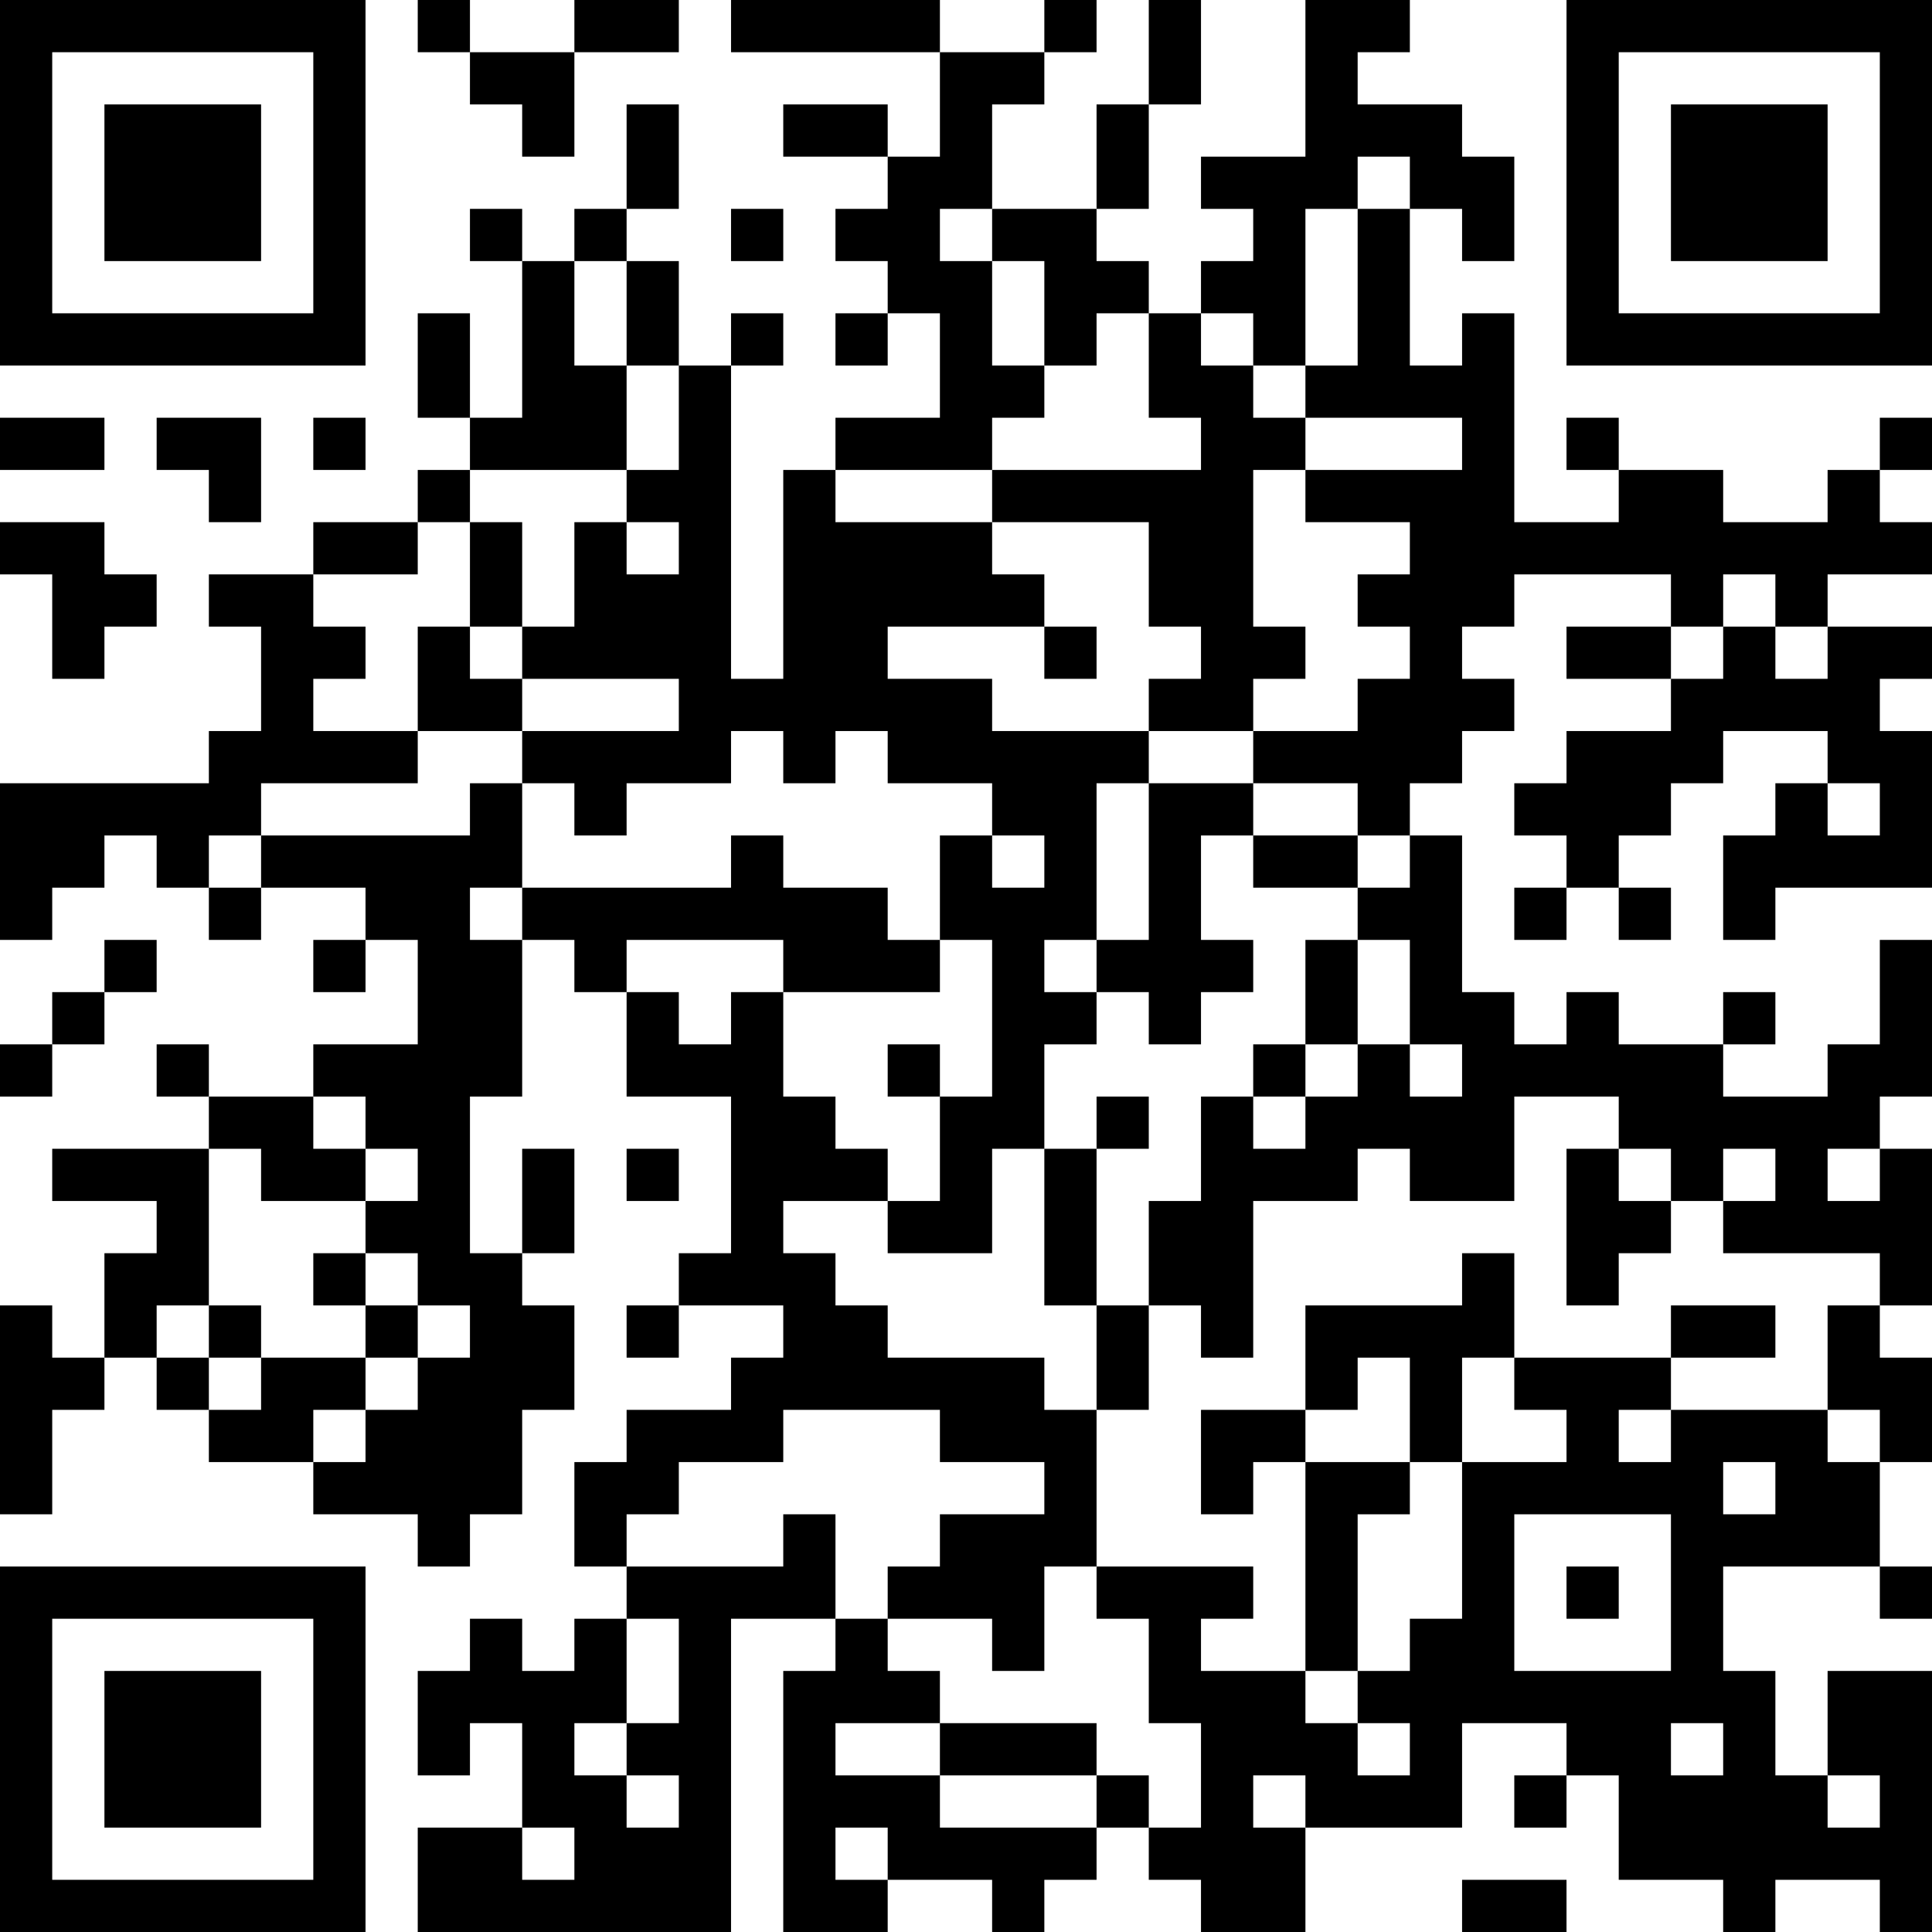 <?xml version="1.0" encoding="UTF-8"?>
<svg xmlns="http://www.w3.org/2000/svg" version="1.1" width="400" height="400" viewBox="0 0 400 400"><rect x="0" y="0" width="400" height="400" fill="#ffffff"/><g transform="scale(10.811)"><g transform="translate(0,0)"><path fill-rule="evenodd" d="M8 0L8 1L9 1L9 2L10 2L10 3L11 3L11 1L13 1L13 0L11 0L11 1L9 1L9 0ZM14 0L14 1L18 1L18 3L17 3L17 2L15 2L15 3L17 3L17 4L16 4L16 5L17 5L17 6L16 6L16 7L17 7L17 6L18 6L18 8L16 8L16 9L15 9L15 13L14 13L14 7L15 7L15 6L14 6L14 7L13 7L13 5L12 5L12 4L13 4L13 2L12 2L12 4L11 4L11 5L10 5L10 4L9 4L9 5L10 5L10 8L9 8L9 6L8 6L8 8L9 8L9 9L8 9L8 10L6 10L6 11L4 11L4 12L5 12L5 14L4 14L4 15L0 15L0 18L1 18L1 17L2 17L2 16L3 16L3 17L4 17L4 18L5 18L5 17L7 17L7 18L6 18L6 19L7 19L7 18L8 18L8 20L6 20L6 21L4 21L4 20L3 20L3 21L4 21L4 22L1 22L1 23L3 23L3 24L2 24L2 26L1 26L1 25L0 25L0 29L1 29L1 27L2 27L2 26L3 26L3 27L4 27L4 28L6 28L6 29L8 29L8 30L9 30L9 29L10 29L10 27L11 27L11 25L10 25L10 24L11 24L11 22L10 22L10 24L9 24L9 21L10 21L10 18L11 18L11 19L12 19L12 21L14 21L14 24L13 24L13 25L12 25L12 26L13 26L13 25L15 25L15 26L14 26L14 27L12 27L12 28L11 28L11 30L12 30L12 31L11 31L11 32L10 32L10 31L9 31L9 32L8 32L8 34L9 34L9 33L10 33L10 35L8 35L8 37L14 37L14 31L16 31L16 32L15 32L15 37L17 37L17 36L19 36L19 37L20 37L20 36L21 36L21 35L22 35L22 36L23 36L23 37L25 37L25 35L28 35L28 33L30 33L30 34L29 34L29 35L30 35L30 34L31 34L31 36L33 36L33 37L34 37L34 36L36 36L36 37L37 37L37 32L35 32L35 34L34 34L34 32L33 32L33 30L36 30L36 31L37 31L37 30L36 30L36 28L37 28L37 26L36 26L36 25L37 25L37 22L36 22L36 21L37 21L37 18L36 18L36 20L35 20L35 21L33 21L33 20L34 20L34 19L33 19L33 20L31 20L31 19L30 19L30 20L29 20L29 19L28 19L28 16L27 16L27 15L28 15L28 14L29 14L29 13L28 13L28 12L29 12L29 11L32 11L32 12L30 12L30 13L32 13L32 14L30 14L30 15L29 15L29 16L30 16L30 17L29 17L29 18L30 18L30 17L31 17L31 18L32 18L32 17L31 17L31 16L32 16L32 15L33 15L33 14L35 14L35 15L34 15L34 16L33 16L33 18L34 18L34 17L37 17L37 14L36 14L36 13L37 13L37 12L35 12L35 11L37 11L37 10L36 10L36 9L37 9L37 8L36 8L36 9L35 9L35 10L33 10L33 9L31 9L31 8L30 8L30 9L31 9L31 10L29 10L29 6L28 6L28 7L27 7L27 4L28 4L28 5L29 5L29 3L28 3L28 2L26 2L26 1L27 1L27 0L25 0L25 3L23 3L23 4L24 4L24 5L23 5L23 6L22 6L22 5L21 5L21 4L22 4L22 2L23 2L23 0L22 0L22 2L21 2L21 4L19 4L19 2L20 2L20 1L21 1L21 0L20 0L20 1L18 1L18 0ZM26 3L26 4L25 4L25 7L24 7L24 6L23 6L23 7L24 7L24 8L25 8L25 9L24 9L24 12L25 12L25 13L24 13L24 14L22 14L22 13L23 13L23 12L22 12L22 10L19 10L19 9L23 9L23 8L22 8L22 6L21 6L21 7L20 7L20 5L19 5L19 4L18 4L18 5L19 5L19 7L20 7L20 8L19 8L19 9L16 9L16 10L19 10L19 11L20 11L20 12L17 12L17 13L19 13L19 14L22 14L22 15L21 15L21 18L20 18L20 19L21 19L21 20L20 20L20 22L19 22L19 24L17 24L17 23L18 23L18 21L19 21L19 18L18 18L18 16L19 16L19 17L20 17L20 16L19 16L19 15L17 15L17 14L16 14L16 15L15 15L15 14L14 14L14 15L12 15L12 16L11 16L11 15L10 15L10 14L13 14L13 13L10 13L10 12L11 12L11 10L12 10L12 11L13 11L13 10L12 10L12 9L13 9L13 7L12 7L12 5L11 5L11 7L12 7L12 9L9 9L9 10L8 10L8 11L6 11L6 12L7 12L7 13L6 13L6 14L8 14L8 15L5 15L5 16L4 16L4 17L5 17L5 16L9 16L9 15L10 15L10 17L9 17L9 18L10 18L10 17L14 17L14 16L15 16L15 17L17 17L17 18L18 18L18 19L15 19L15 18L12 18L12 19L13 19L13 20L14 20L14 19L15 19L15 21L16 21L16 22L17 22L17 23L15 23L15 24L16 24L16 25L17 25L17 26L20 26L20 27L21 27L21 30L20 30L20 32L19 32L19 31L17 31L17 30L18 30L18 29L20 29L20 28L18 28L18 27L15 27L15 28L13 28L13 29L12 29L12 30L15 30L15 29L16 29L16 31L17 31L17 32L18 32L18 33L16 33L16 34L18 34L18 35L21 35L21 34L22 34L22 35L23 35L23 33L22 33L22 31L21 31L21 30L24 30L24 31L23 31L23 32L25 32L25 33L26 33L26 34L27 34L27 33L26 33L26 32L27 32L27 31L28 31L28 28L30 28L30 27L29 27L29 26L32 26L32 27L31 27L31 28L32 28L32 27L35 27L35 28L36 28L36 27L35 27L35 25L36 25L36 24L33 24L33 23L34 23L34 22L33 22L33 23L32 23L32 22L31 22L31 21L29 21L29 23L27 23L27 22L26 22L26 23L24 23L24 26L23 26L23 25L22 25L22 23L23 23L23 21L24 21L24 22L25 22L25 21L26 21L26 20L27 20L27 21L28 21L28 20L27 20L27 18L26 18L26 17L27 17L27 16L26 16L26 15L24 15L24 14L26 14L26 13L27 13L27 12L26 12L26 11L27 11L27 10L25 10L25 9L28 9L28 8L25 8L25 7L26 7L26 4L27 4L27 3ZM14 4L14 5L15 5L15 4ZM0 8L0 9L2 9L2 8ZM3 8L3 9L4 9L4 10L5 10L5 8ZM6 8L6 9L7 9L7 8ZM0 10L0 11L1 11L1 13L2 13L2 12L3 12L3 11L2 11L2 10ZM9 10L9 12L8 12L8 14L10 14L10 13L9 13L9 12L10 12L10 10ZM33 11L33 12L32 12L32 13L33 13L33 12L34 12L34 13L35 13L35 12L34 12L34 11ZM20 12L20 13L21 13L21 12ZM22 15L22 18L21 18L21 19L22 19L22 20L23 20L23 19L24 19L24 18L23 18L23 16L24 16L24 17L26 17L26 16L24 16L24 15ZM35 15L35 16L36 16L36 15ZM2 18L2 19L1 19L1 20L0 20L0 21L1 21L1 20L2 20L2 19L3 19L3 18ZM25 18L25 20L24 20L24 21L25 21L25 20L26 20L26 18ZM17 20L17 21L18 21L18 20ZM6 21L6 22L7 22L7 23L5 23L5 22L4 22L4 25L3 25L3 26L4 26L4 27L5 27L5 26L7 26L7 27L6 27L6 28L7 28L7 27L8 27L8 26L9 26L9 25L8 25L8 24L7 24L7 23L8 23L8 22L7 22L7 21ZM21 21L21 22L20 22L20 25L21 25L21 27L22 27L22 25L21 25L21 22L22 22L22 21ZM12 22L12 23L13 23L13 22ZM30 22L30 25L31 25L31 24L32 24L32 23L31 23L31 22ZM35 22L35 23L36 23L36 22ZM6 24L6 25L7 25L7 26L8 26L8 25L7 25L7 24ZM28 24L28 25L25 25L25 27L23 27L23 29L24 29L24 28L25 28L25 32L26 32L26 29L27 29L27 28L28 28L28 26L29 26L29 24ZM4 25L4 26L5 26L5 25ZM32 25L32 26L34 26L34 25ZM26 26L26 27L25 27L25 28L27 28L27 26ZM33 28L33 29L34 29L34 28ZM29 29L29 32L32 32L32 29ZM30 30L30 31L31 31L31 30ZM12 31L12 33L11 33L11 34L12 34L12 35L13 35L13 34L12 34L12 33L13 33L13 31ZM18 33L18 34L21 34L21 33ZM32 33L32 34L33 34L33 33ZM24 34L24 35L25 35L25 34ZM35 34L35 35L36 35L36 34ZM10 35L10 36L11 36L11 35ZM16 35L16 36L17 36L17 35ZM28 36L28 37L30 37L30 36ZM0 0L0 7L7 7L7 0ZM1 1L1 6L6 6L6 1ZM2 2L2 5L5 5L5 2ZM30 0L30 7L37 7L37 0ZM31 1L31 6L36 6L36 1ZM32 2L32 5L35 5L35 2ZM0 30L0 37L7 37L7 30ZM1 31L1 36L6 36L6 31ZM2 32L2 35L5 35L5 32Z" fill="#000000"/></g></g></svg>
